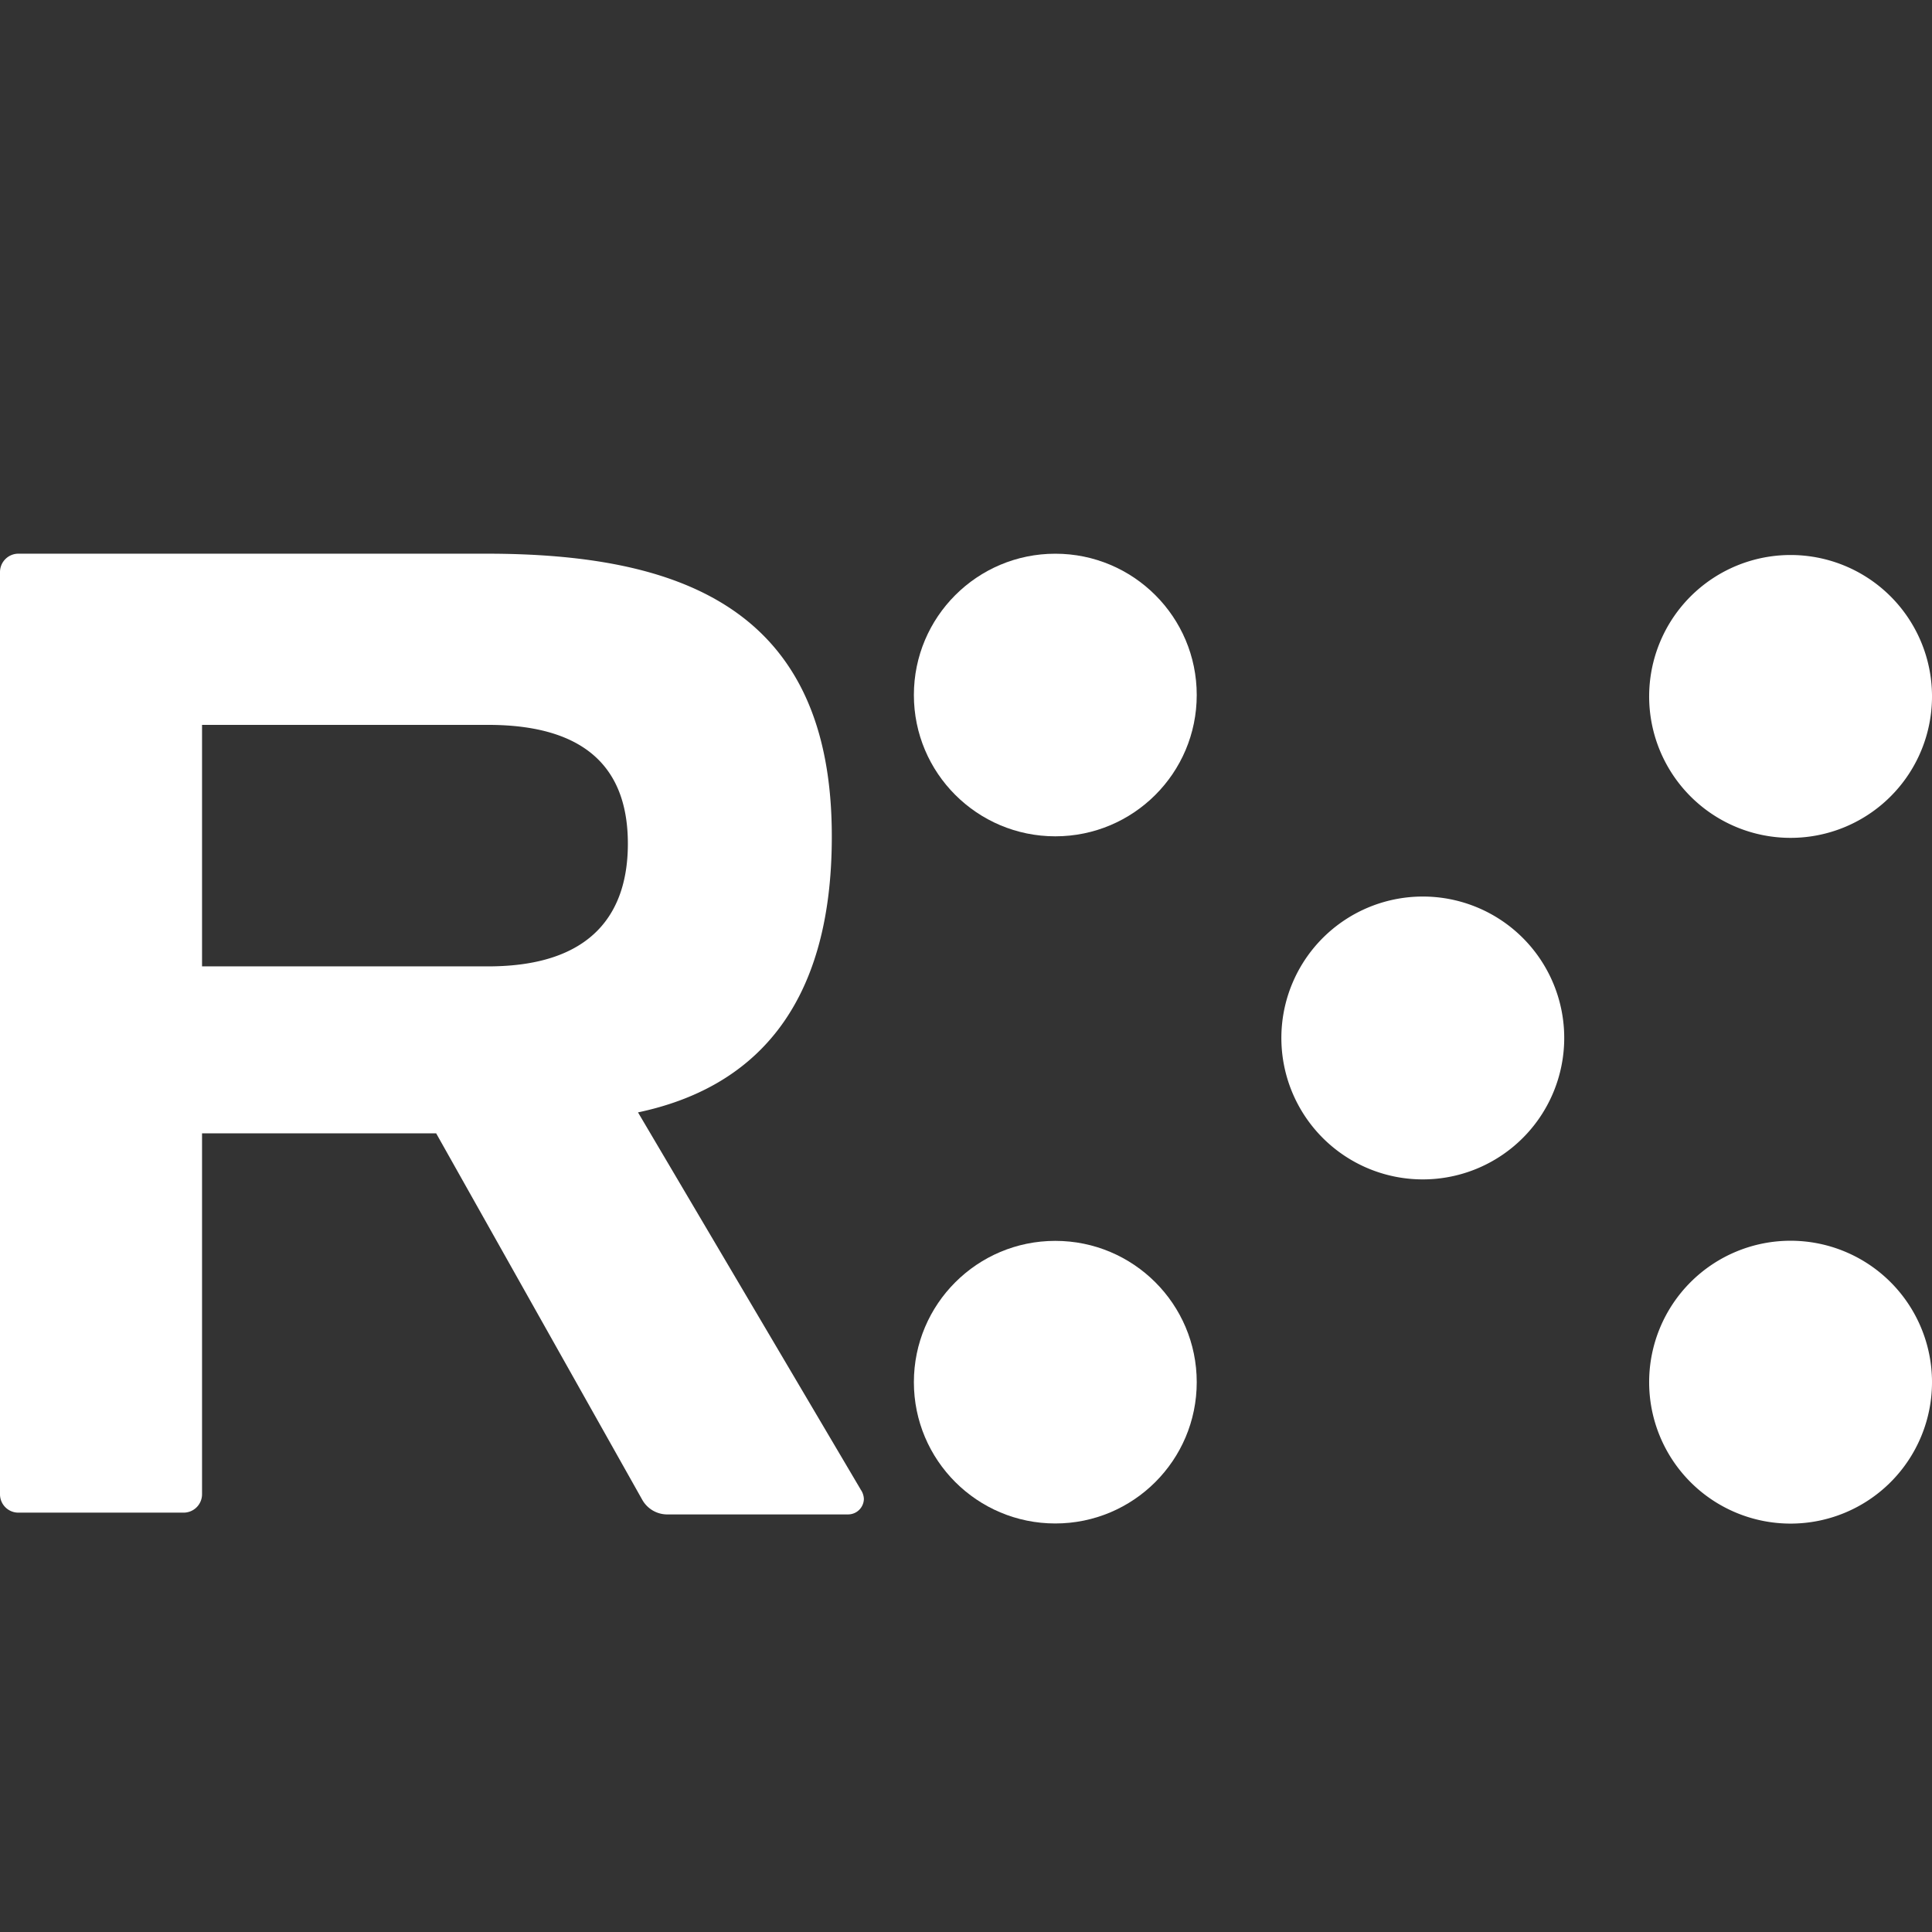<svg xmlns="http://www.w3.org/2000/svg" viewBox="0 0 612 612">
<rect x="0" y="0" width="612" height="612" fill="#333333" stroke="none"/>
<ellipse fill="#FFFFFF" cx="334.29" cy="220.16" rx="44.8" ry="44.76"/>
<path fill="#FFFFFF" d="M612,220.17a44.8,44.8,0,1,1-44.79-44.36A44.78,44.78,0,0,1,612,220.17Z"/>
<ellipse fill="#FFFFFF" cx="334.29" cy="437.83" rx="44.8" ry="44.76"/>
<path fill="#FFFFFF" d="M612,437.83a44.8,44.8,0,0,1-89.6,0h0a44.8,44.8,0,0,1,89.6,0ZM495.5,328.92A44.8,44.8,0,1,1,451.12,284a44.78,44.78,0,0,1,44.38,44.94Z"/>
<path fill="#FFFFFF" d="M272.56,471.7,202.1,352.37c36.22-7.65,61.39-32.77,61.39-87.28.12-72.65-48.26-89.7-109.39-89.7H5.83A5.83,5.83,0,0,0,0,181.22V473.35a5.81,5.81,0,0,0,5.83,5.81h52.3A5.83,5.83,0,0,0,64,473.35V359h74.16L203.4,475a9.1,9.1,0,0,0,8.34,4.72h57a5,5,0,0,0,4.91-4.91,5.58,5.58,0,0,0-1.09-3.07Zm-118-165.58H64v-76.5h90.6c34,0,44.29,16.67,44.29,37.64s-10.32,38.86-44.29,38.86Z"/>
</svg>